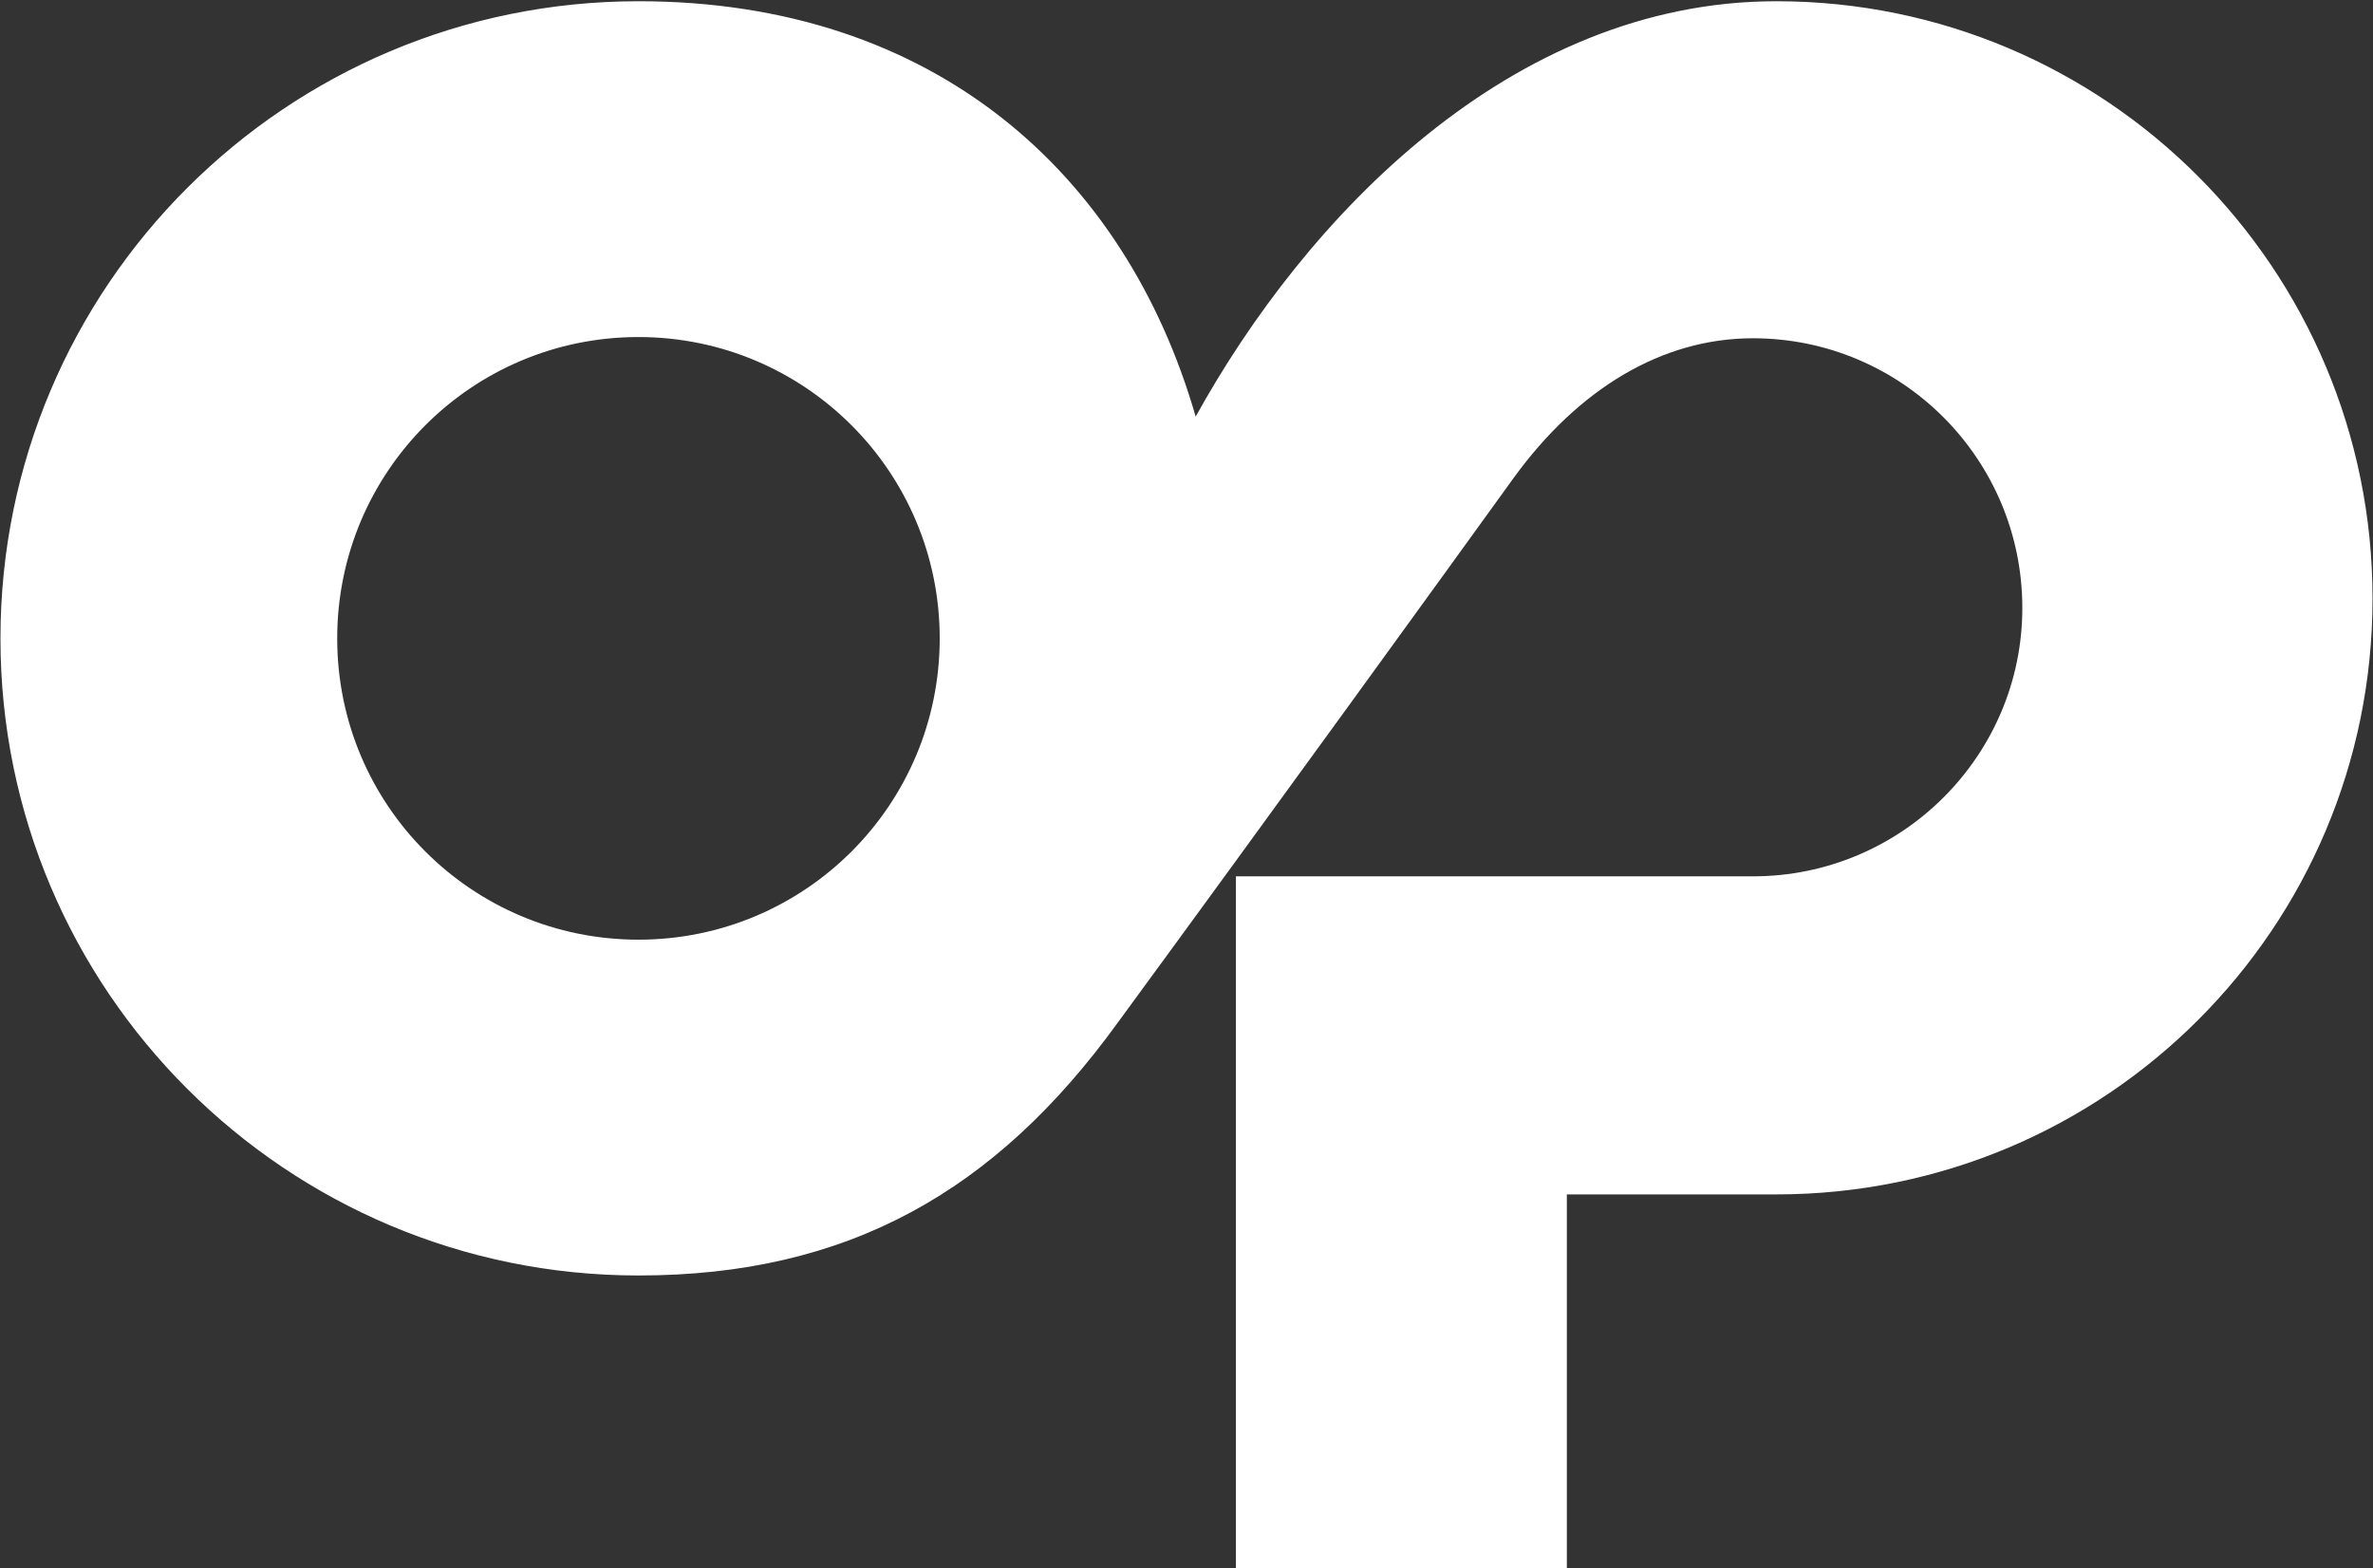 <svg version="1.2" xmlns="http://www.w3.org/2000/svg" viewBox="0 0 1551 1025" width="1551" height="1025"><rect x="0" y="0" width="1551" height="1025" fill="#333333" stroke="none"/><defs><clipPath clipPathUnits="userSpaceOnUse" id="cp1"><path d="m6947.66-4147.03v3508.65h-10904.57v-3508.65z"/></clipPath></defs><style>.a{fill:#fff}</style><path fill-rule="evenodd" class="a" d="m730.3 668.8c98.2-134 217.1-298.3 259.1-356.5 42.2-58.1 96.8-91.2 156.3-91.2 97.3 0 176.1 78.9 176.1 176.3 0 96.5-78.8 175.4-176.1 175.4h-337.9v452.2h216.3v-244.3h136.9c215.4 0 389.7-174 389.7-389.5 0-215.5-174.3-390.4-389.7-390.4-173.5 0-307.7 141.5-379.5 271.5-45.8-158.8-170.8-271.5-364.2-271.5-230.3 0-417 186.4-417 416.5 0 230 186.7 416.4 417 416.4 136.9 0 233.4-55.1 313-164.9zm-313-54.6c-108.9 0-196.9-88-196.9-196.9 0-108.9 88-197 196.9-197 108.8 0 196.9 88.1 196.9 197 0 108.9-88.1 196.9-196.9 196.9z"/><g clip-path="url(#cp1)"></g></svg>